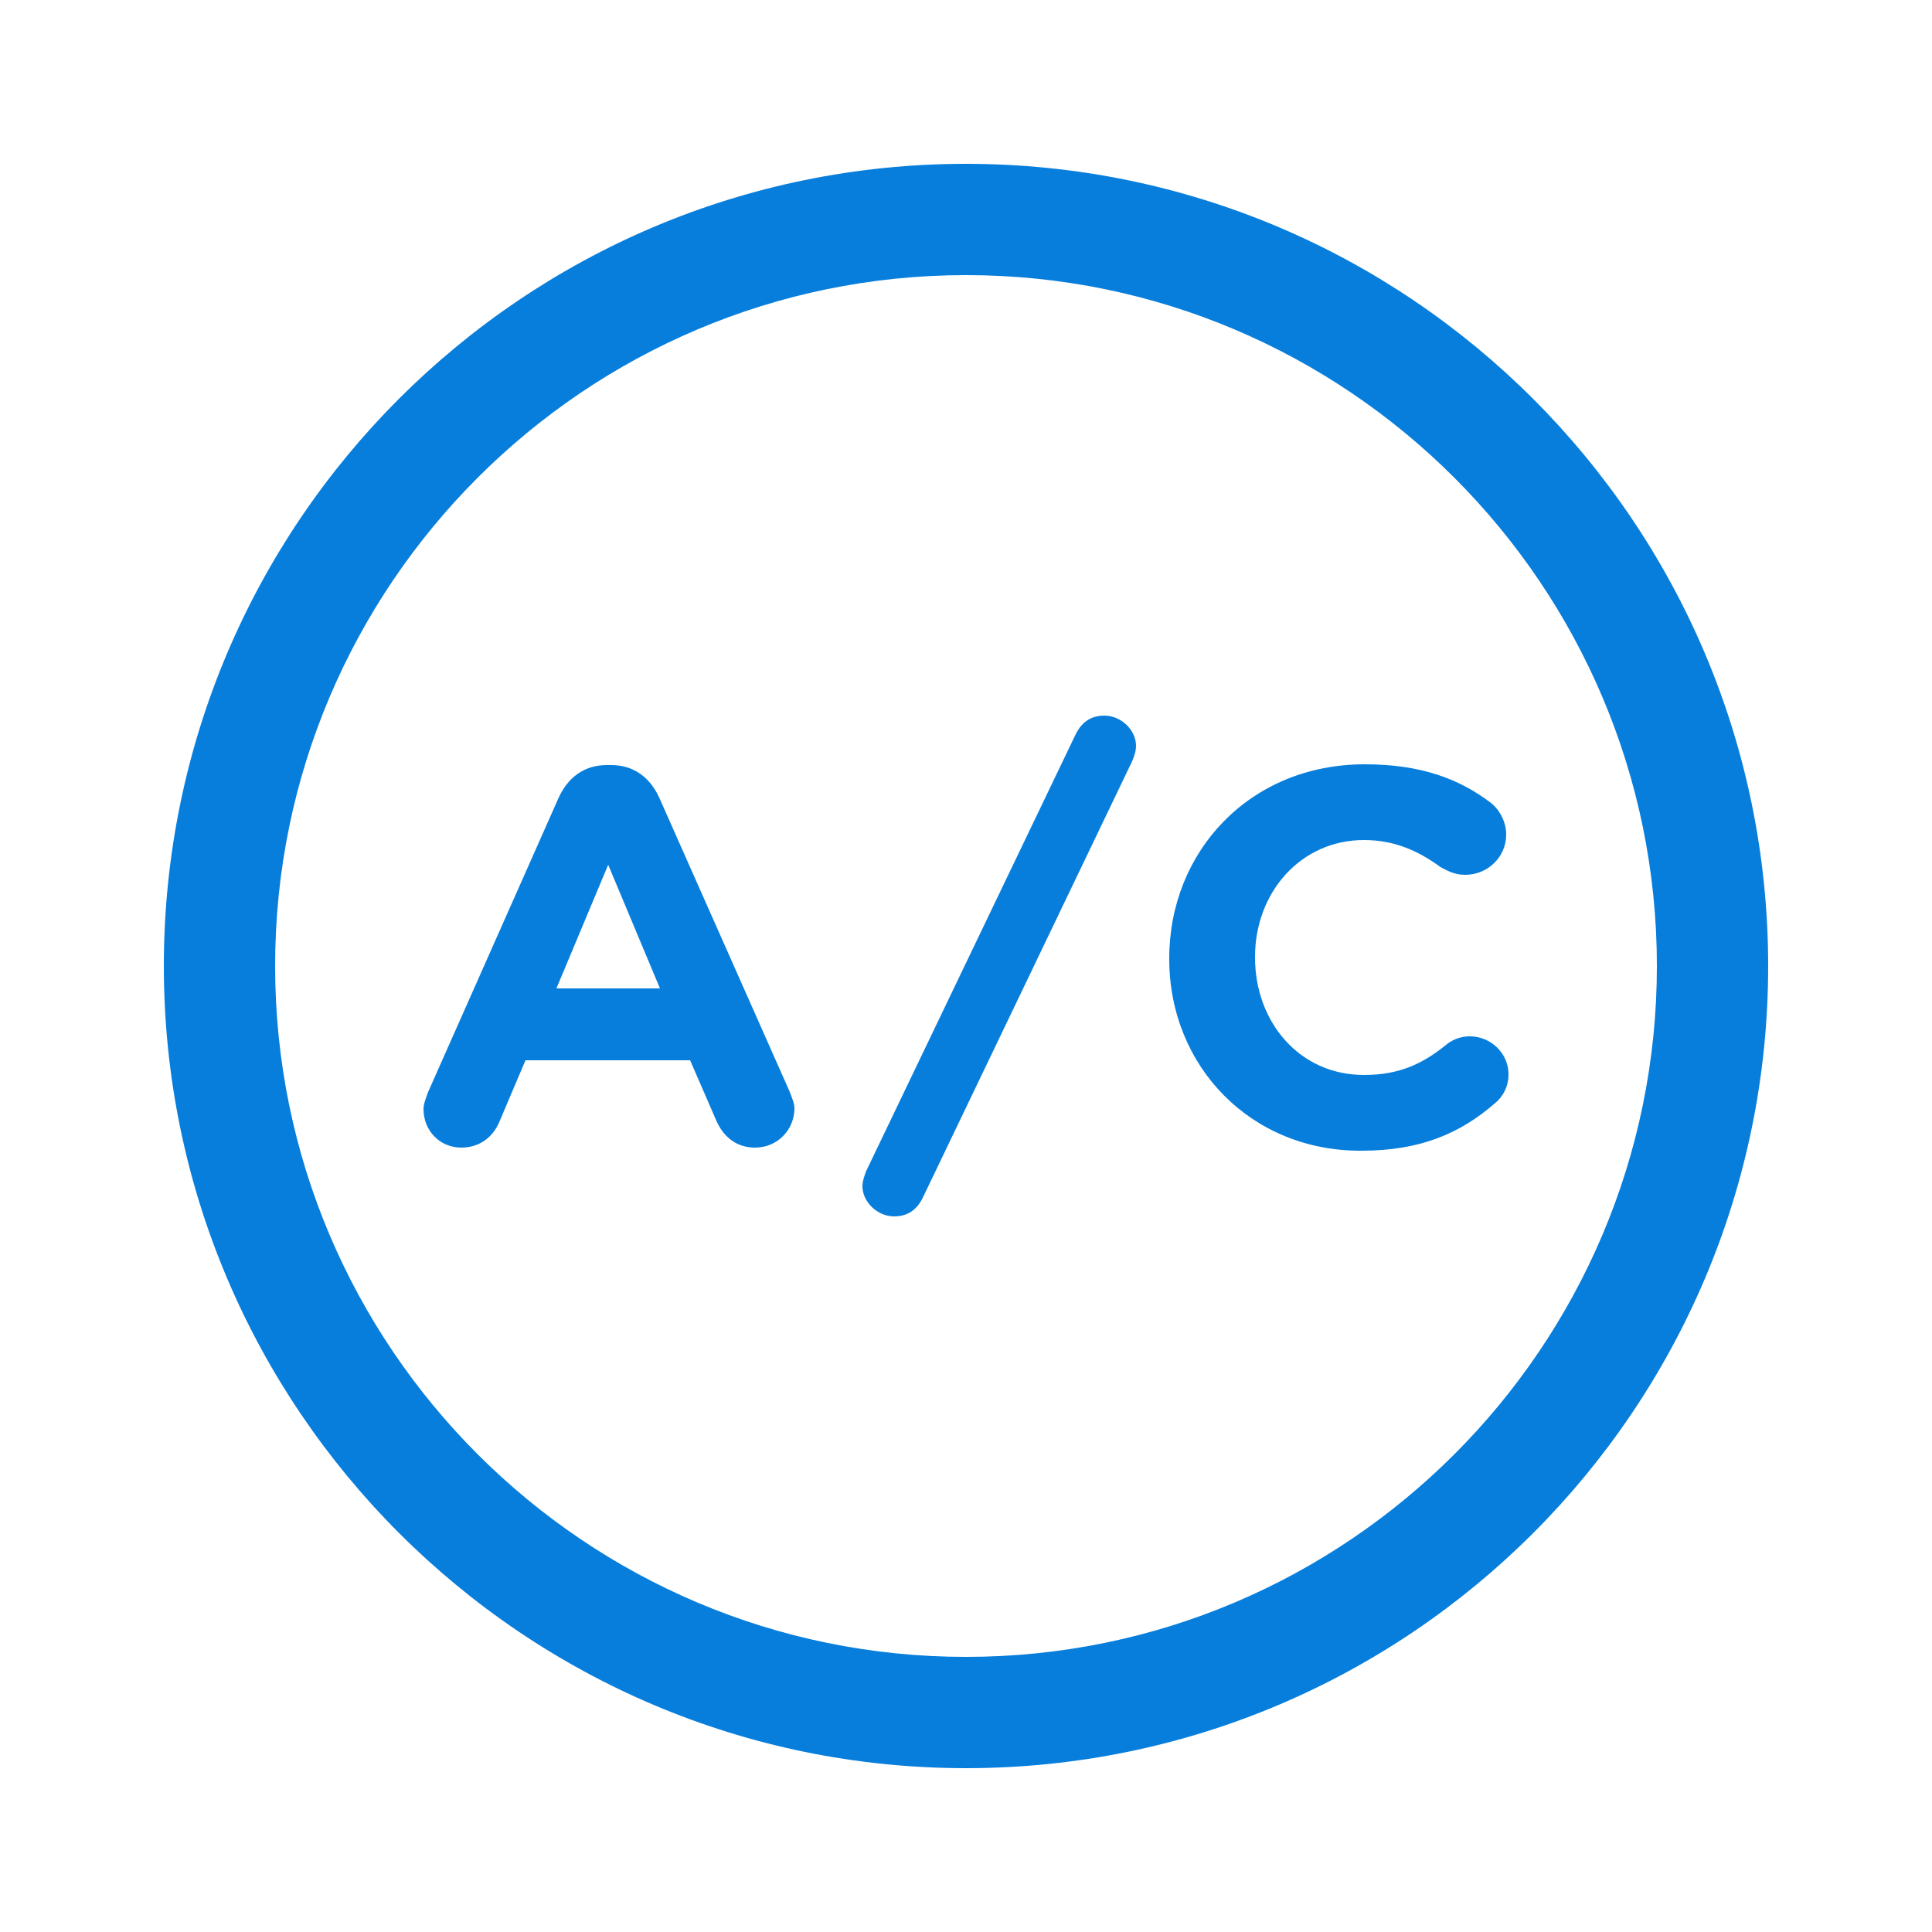 <?xml version="1.0" encoding="utf-8"?>
<!-- Generator: Adobe Illustrator 24.2.3, SVG Export Plug-In . SVG Version: 6.00 Build 0)  -->
<svg version="1.1" id="Layer_1" xmlns="http://www.w3.org/2000/svg" xmlns:xlink="http://www.w3.org/1999/xlink" x="0px" y="0px"
	 viewBox="0 0 250 250" style="enable-background:new 0 0 250 250;" xml:space="preserve">
<style type="text/css">
	.st0{fill:#077EDC;}
</style>
<g>
	<path class="st0" d="M55.4,141.3l16.9-38.1c1.2-2.6,3.3-4.2,6.2-4.2h0.6c2.9,0,5,1.6,6.2,4.2l16.9,38.1c0.3,0.8,0.6,1.5,0.6,2.1
		c0,2.8-2.2,5.1-5.1,5.1c-2.5,0-4.2-1.5-5.1-3.7l-3.3-7.6H68l-3.4,8c-0.9,2.1-2.7,3.3-4.9,3.3c-2.8,0-4.9-2.2-4.9-5
		C54.8,142.9,55.1,142.1,55.4,141.3z M85.4,127.9l-6.7-16l-6.7,16H85.4z M112.1,151.5L139.2,95c0.8-1.6,2-2.4,3.7-2.4
		c2.2,0,4.1,1.9,4.1,3.9c0,0.8-0.3,1.5-0.5,2L119.4,155c-0.8,1.6-2,2.4-3.7,2.4c-2.2,0-4.1-1.9-4.1-3.9
		C111.6,152.8,111.9,152,112.1,151.5z M151.3,124.1V124c0-13.8,10.4-25.1,25.3-25.1c7.3,0,12.2,1.9,16.2,4.9
		c1.1,0.8,2.1,2.4,2.1,4.2c0,2.9-2.4,5.2-5.3,5.2c-1.5,0-2.4-0.6-3.2-1c-3-2.2-6.1-3.5-9.9-3.5c-8.2,0-14.1,6.8-14.1,15.1v0.1
		c0,8.3,5.7,15.2,14.1,15.2c4.5,0,7.5-1.4,10.5-3.8c0.8-0.7,1.9-1.2,3.2-1.2c2.7,0,5,2.2,5,4.9c0,1.7-0.8,3-1.8,3.8
		c-4.4,3.8-9.5,6.1-17.2,6.1C161.9,149,151.3,138,151.3,124.1z M125,228.8c-57.3,0-103.8-46.6-103.8-103.8
		C21.2,67.7,67.7,21.2,125,21.2S228.8,67.7,228.8,125C228.8,182.3,182.3,228.8,125,228.8z M125,35.6c-49.3,0-89.4,40.1-89.4,89.4
		s40.1,89.4,89.4,89.4s89.4-40.1,89.4-89.4S174.3,35.6,125,35.6z"/>
</g>
</svg>
